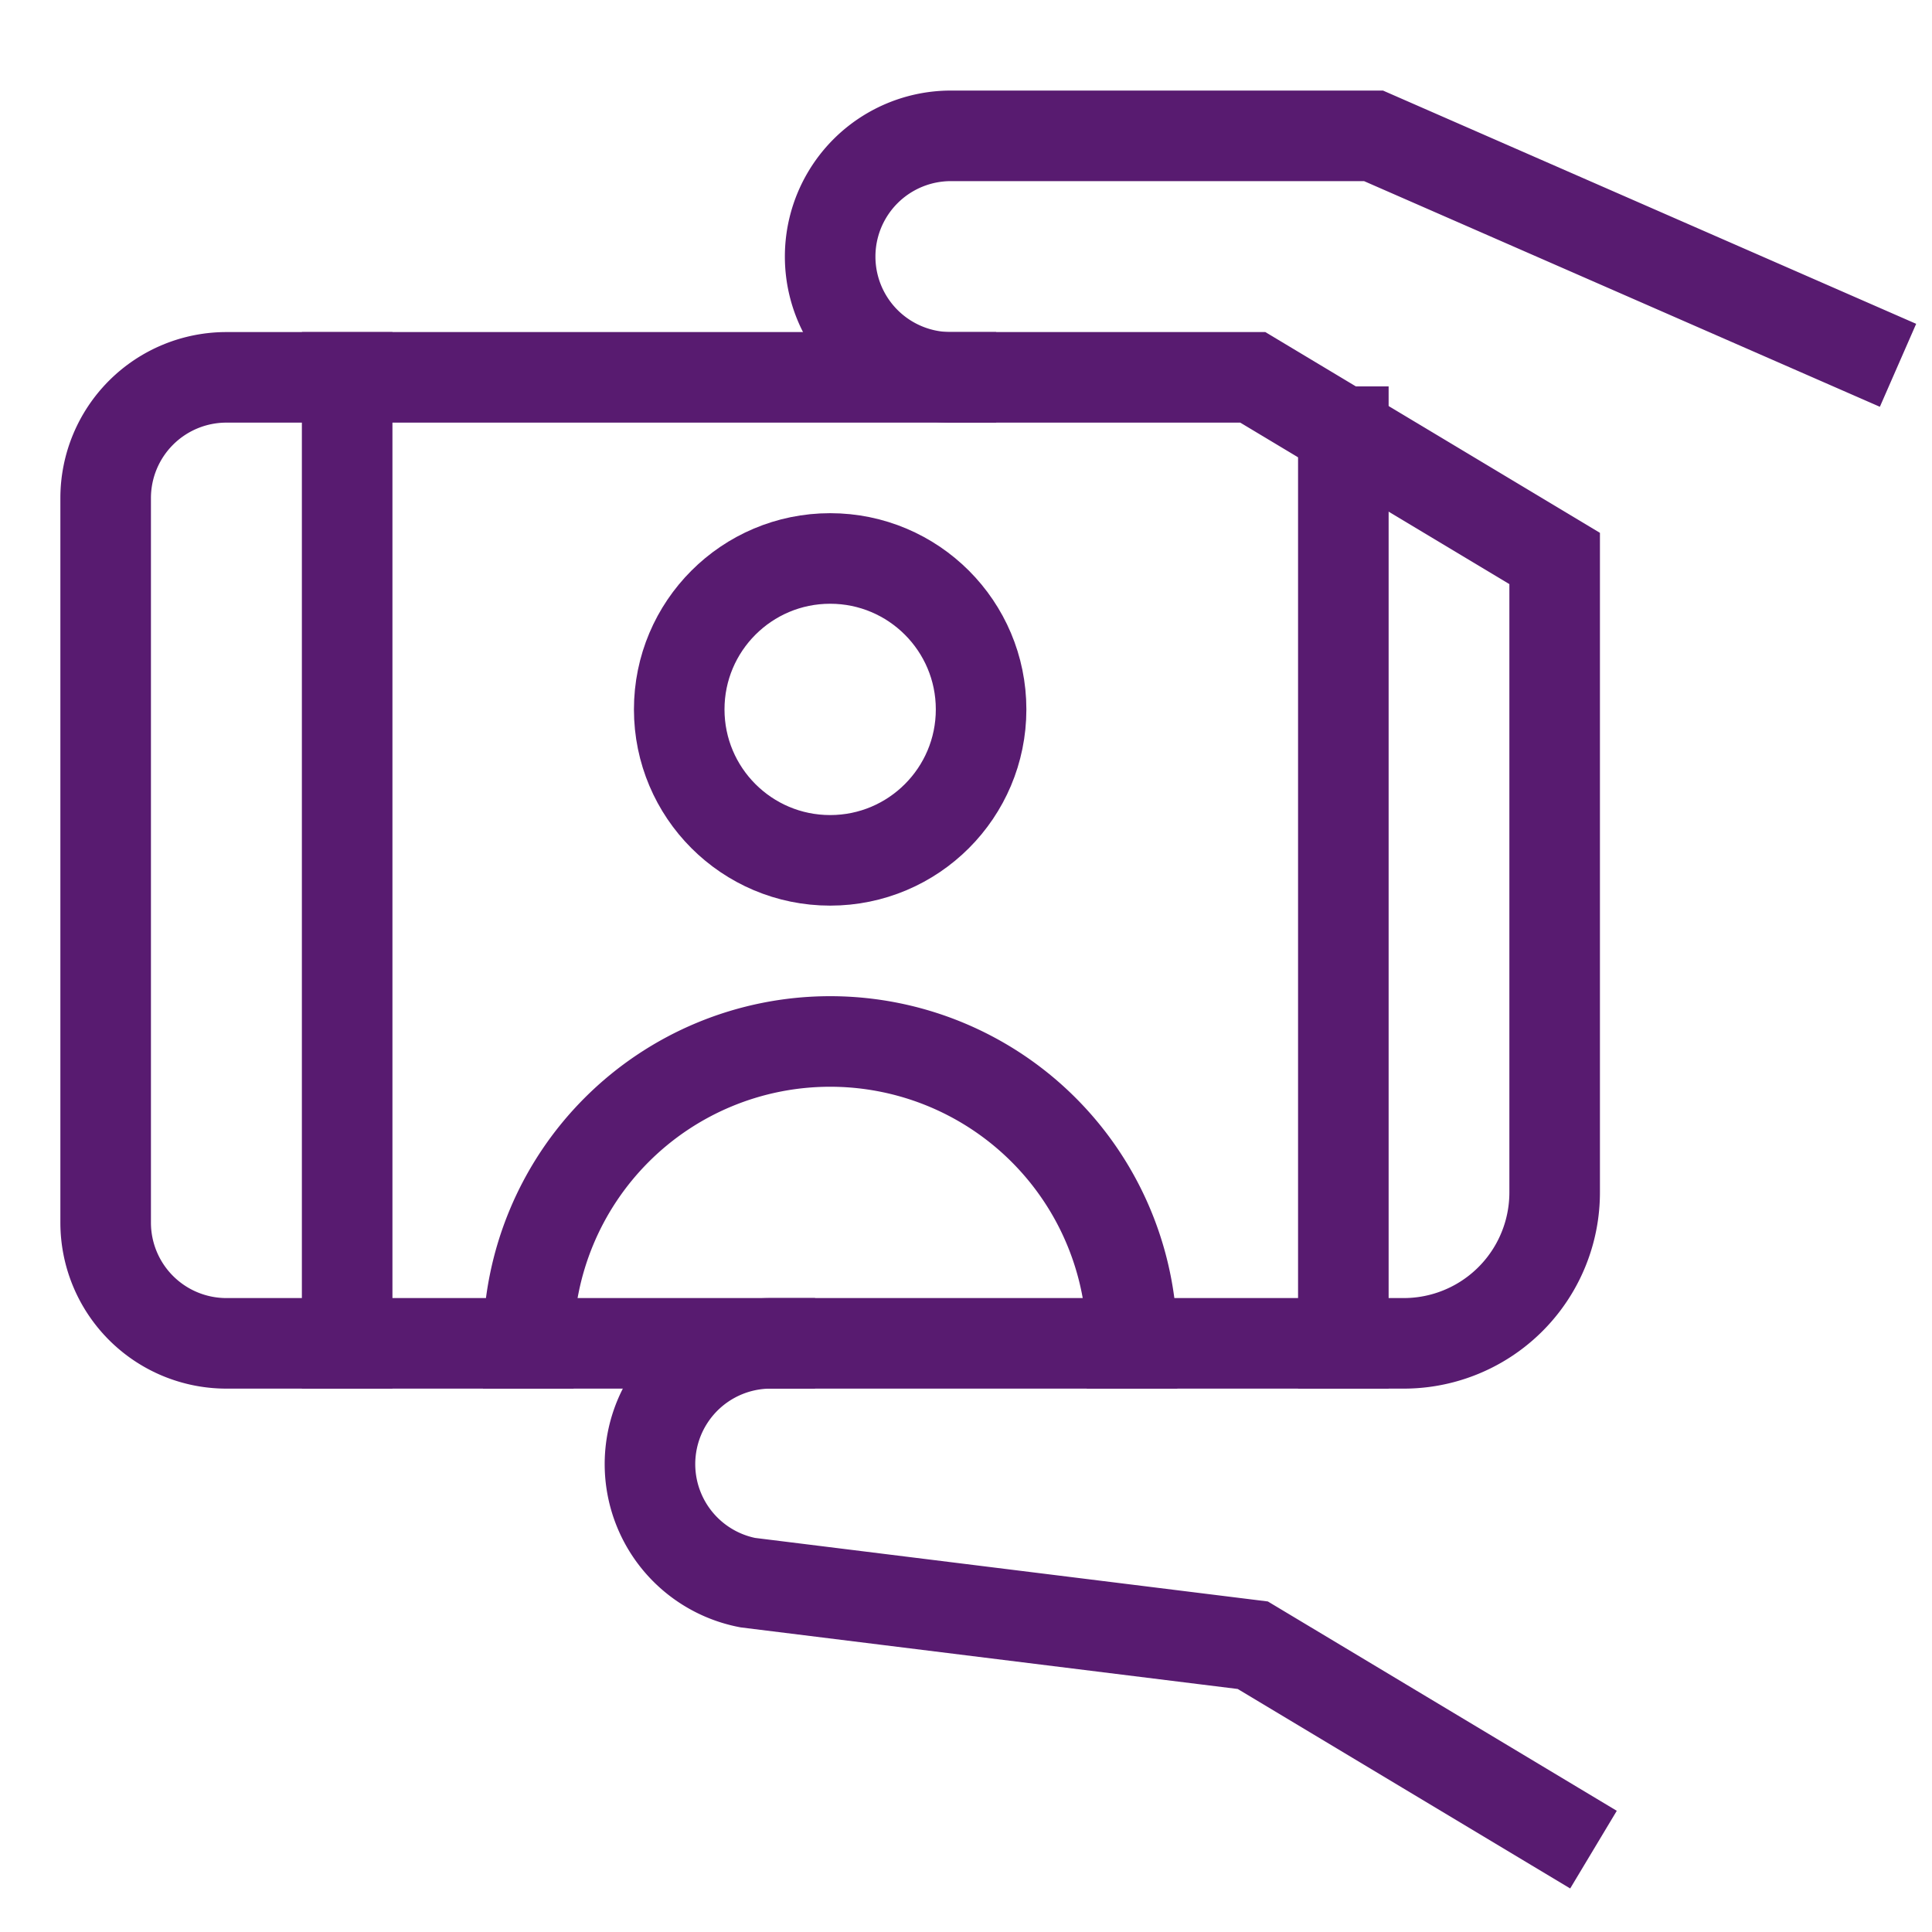 <svg xmlns="http://www.w3.org/2000/svg" width="64" height="64" viewBox="0 0 64 64"><g class="nc-icon-wrapper" fill="#581b70" stroke-linecap="square" stroke-linejoin="miter" transform="translate(0.5 0.5)" stroke-miterlimit="10"><circle cx="27" cy="23" r="5" fill="none" stroke="#581b70" stroke-width="3" data-color="color-2"></circle><path d="M17,44A10,10,0,0,1,27,34h0A10,10,0,0,1,37,44" fill="none" stroke="#581b70" stroke-width="3" data-cap="butt" data-color="color-2" stroke-linecap="butt"></path><path d="M25,44H7a4,4,0,0,1-4-4V16a4,4,0,0,1,4-4H31" fill="none" stroke="#581b70" stroke-width="3"></path><path d="M61,11,45,4H31a4,4,0,0,0,0,8H41l10,6V39a5,5,0,0,1-5,5H25a4,4,0,0,0-.729,7.927L41,54l10,6" fill="none" stroke="#581b70" stroke-width="3"></path><line x1="11" y1="12" x2="11" y2="44" fill="none" stroke="#581b70" stroke-width="3"></line><line x1="44" y1="13.8" x2="44" y2="44" fill="none" stroke="#581b70" stroke-width="3" data-cap="butt" stroke-linecap="butt"></line></g></svg>